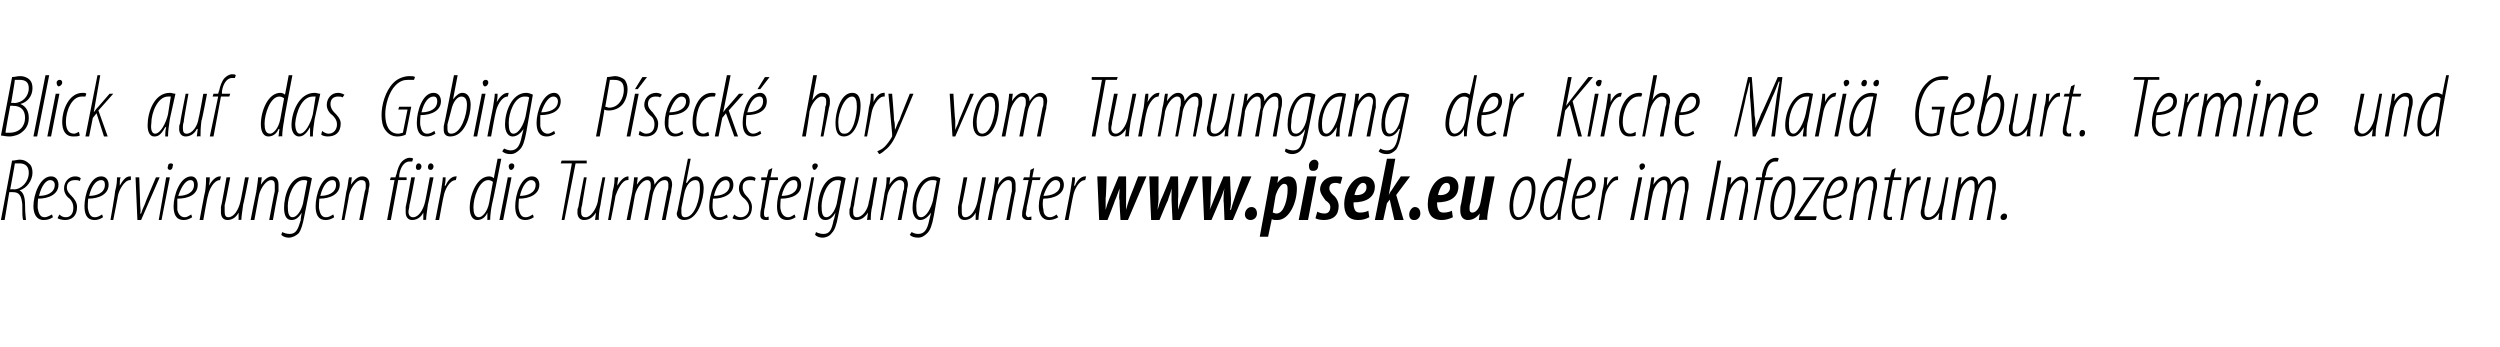 <?xml version="1.0" standalone="no"?><!DOCTYPE svg PUBLIC "-//W3C//DTD SVG 1.1//EN" "http://www.w3.org/Graphics/SVG/1.1/DTD/svg11.dtd"><svg xmlns="http://www.w3.org/2000/svg" xmlns:xlink="http://www.w3.org/1999/xlink" version="1.1" width="269.3px" height="37.4px" viewBox="0 0 269.3 37.4"><desc>Blick auf das Gebirge P seck hory vom Turmumgang der Kirche Mari Geburt Termine und Reservierungen f r die Turmbes</desc><defs/><g id="Polygon109142"><path d="m1.3 17.3c.3 0 .6-.1.8-.1c.5 0 .8.2 1 .4c.3.2.4.6.4 1c0 .8-.6 1.7-1.4 1.9c.4.2.6.7.6 1.6c0 1 .1 1.4.1 1.6h-.3c-.1-.2-.1-.8-.1-1.7c-.1-.9-.3-1.3-1-1.3c0-.02-.4 0-.4 0l-.5 3h-.4l1.2-6.4zm-.2 3.1s.37-.04.4 0c.8 0 1.6-.8 1.6-1.8c0-.6-.3-1-1-1h-.5c.02.01-.5 2.8-.5 2.8zm4.6 3c-.3.2-.6.3-1 .3c-.8 0-1.1-.7-1.1-1.5c0-1.2.7-3.2 1.9-3.2c.6 0 .8.5.8.9c0 1-1 1.5-2.2 1.5c0 .2-.1.9 0 1.2c.1.5.3.8.7.8c.3 0 .6-.2.8-.3l.1.3zm.2-3.5c0-.3-.2-.5-.5-.5c-.4 0-.9.5-1.2 1.7c.8 0 1.7-.3 1.7-1.2zm.5 3.2c.1.1.3.3.7.3c.5 0 .8-.4.8-1c0-.5-.2-.8-.4-1c-.3-.2-.6-.6-.6-1.1c0-.7.5-1.3 1.2-1.3c.3 0 .5.1.6.2l-.1.3c-.2-.1-.3-.1-.5-.1c-.6 0-.9.3-.9.8c0 .4.3.7.5.9c.3.3.6.7.6 1.2c0 1-.6 1.4-1.3 1.4c-.3 0-.7-.1-.8-.2l.2-.4zm4.7.3c-.3.2-.6.3-.9.3c-.9 0-1.1-.7-1.1-1.5c0-1.2.6-3.2 1.8-3.2c.6 0 .8.5.8.9c0 1-1 1.5-2.2 1.5c0 .2-.1.9 0 1.2c.1.5.3.8.7.8c.4 0 .6-.2.8-.3l.1.3zm.2-3.5c0-.3-.1-.5-.4-.5c-.5 0-1 .5-1.3 1.7c.8 0 1.7-.3 1.7-1.2zm.6 3.8s.54-3.1.5-3.1c.2-.7.2-1.2.2-1.5h.4c-.1.2-.1.5-.1.9c.3-.5.6-1 1.1-1h.1v.4h-.1c-.6 0-1.2 1.1-1.3 1.7c.02-.02-.5 2.6-.5 2.6h-.3zm3.1-4.6s.11 2.88.1 2.9c0 .4.1.7 0 1h.1c.1-.3.2-.6.4-1c-.03-.03 1.2-2.9 1.2-2.9h.4l-2 4.6h-.4l-.2-4.6h.4zm2.1 4.6l.8-4.6h.4l-.9 4.6h-.3zm1.2-5.4c-.2 0-.3-.2-.2-.4c0-.2.1-.3.3-.3c.2 0 .3.1.2.3c0 .2-.1.4-.3.4zm2.4 5.1c-.3.2-.6.3-.9.3c-.9 0-1.1-.7-1.1-1.5c0-1.2.7-3.2 1.9-3.2c.5 0 .7.5.7.9c0 1-.9 1.5-2.2 1.5v1.2c.1.5.4.8.8.8c.3 0 .5-.2.7-.3l.1.3zm.2-3.5c0-.3-.1-.5-.4-.5c-.4 0-.9.5-1.3 1.7c.8 0 1.7-.3 1.7-1.2zm.6 3.8s.57-3.1.6-3.1c.1-.7.1-1.2.1-1.5h.4c0 .2 0 .5-.1.9c.3-.5.7-1 1.2-1h.1l-.1.4c-.7 0-1.2 1.1-1.3 1.7c-.05-.02-.5 2.6-.5 2.6h-.4zm5.3-4.6s-.57 2.95-.6 2.9c-.1.8-.2 1.3-.2 1.7c.03-.05-.3 0-.3 0v-.8s.03-.03 0 0c-.3.6-.8.8-1.2.8c-.5 0-.7-.4-.7-.8v-.6c.04-.01.6-3.2.6-3.2h.4s-.57 3.03-.6 3v.7c0 .4.1.6.4.6c.6 0 1.1-.8 1.3-1.7c.02.02.5-2.6.5-2.6h.4zm.2 4.6s.58-3 .6-3c.1-.7.2-1.3.2-1.6h.4l-.1.8s-.02-.01 0 0c.4-.6.8-.9 1.2-.9c.5 0 .7.4.7.9v.7c-.05-.04-.6 3.1-.6 3.1h-.4s.57-3.09.6-3.1v-.7c0-.3-.1-.5-.4-.5c-.5 0-1.1.8-1.3 1.6l-.5 2.7h-.4zm3.4 1.3c.2.1.5.2.8.2c.7 0 .9-.5 1.2-1.5c-.04 0 .1-.8.1-.8c0 0 .02-.03 0 0c-.4.7-.8.8-1.1.8c-.5 0-.8-.4-.8-1.3c0-1.3.6-3.4 2.2-3.4c.3 0 .6.1.8.2l-.8 4c-.2 1.1-.4 1.6-.6 1.9c-.3.3-.7.5-1.1.5c-.3 0-.6-.1-.8-.3l.1-.3zm2.7-5.5c-.1-.1-.2-.1-.4-.1c-1.1 0-1.7 1.8-1.7 2.8c0 .7.1 1.2.5 1.2c.6 0 1.1-1 1.2-1.8l.4-2.1zm2.9 3.9c-.3.2-.6.3-.9.3c-.9 0-1.1-.7-1.1-1.5c0-1.2.6-3.2 1.8-3.2c.6 0 .8.5.8.9c0 1-1 1.5-2.2 1.5c0 .2-.1.9 0 1.2c.1.5.3.8.7.8c.4 0 .6-.2.8-.3l.1.3zm.2-3.5c0-.3-.1-.5-.4-.5c-.5 0-1 .5-1.3 1.7c.8 0 1.7-.3 1.7-1.2zm.6 3.8s.52-3 .5-3c.2-.7.2-1.3.3-1.6h.3l-.1.8s.02-.01 0 0c.4-.6.8-.9 1.2-.9c.6 0 .8.4.8.9c0 .2-.1.4-.1.7c-.01-.04-.6 3.1-.6 3.1h-.4s.61-3.09.6-3.1c.1-.2.1-.4.1-.7c0-.3-.1-.5-.5-.5c-.5 0-1.1.8-1.3 1.6c.03.03-.5 2.7-.5 2.7h-.3zm4.9 0l.8-4.3h-.5l.1-.3h.5s.08-.35.1-.3c.1-.5.3-1.1.6-1.4c.2-.2.5-.4.8-.4c.2 0 .3 0 .4.1l-.1.3h-.3c-.6 0-1 .7-1.1 1.5c.02-.04 0 .2 0 .2h.8v.3h-.9l-.8 4.3h-.4zm5-4.6s-.58 2.95-.6 2.9c-.1.8-.2 1.3-.2 1.7c.02-.05-.3 0-.3 0v-.8s.02-.03 0 0c-.3.6-.8.8-1.2.8c-.5 0-.7-.4-.7-.8v-.6c.03-.01.6-3.2.6-3.2h.4s-.57 3.03-.6 3c0 .3-.1.5-.1.7c0 .4.2.6.5.6c.6 0 1.1-.8 1.3-1.7c.01.02.5-2.6.5-2.6h.4zm-1.7-.8c-.1 0-.2-.1-.2-.3c0-.2.1-.4.3-.4c.2 0 .3.2.3.3c0 .2-.1.4-.3.4h-.1zm1.4 0c-.2 0-.3-.1-.3-.3c0-.2.1-.4.3-.4c.2 0 .3.2.3.3c0 .2-.1.4-.3.4zm.5 5.4l.6-3.1c.1-.7.2-1.2.2-1.5h.3c0 .2 0 .5-.1.9h.1c.2-.5.6-1 1.1-1h.1l-.1.4c-.7 0-1.2 1.1-1.3 1.7c-.03-.02-.5 2.6-.5 2.6h-.4zm7.1-6.6s-.96 4.89-1 4.9c-.1.5-.2 1.2-.2 1.7c.04-.05-.3 0-.3 0v-.8s.02.01 0 0c-.2.5-.6.8-1.1.8c-.5 0-.8-.5-.8-1.3c0-1.5.8-3.4 2.1-3.4c.2 0 .4.1.5.2c-.02.02.4-2.1.4-2.1h.4zm-.9 2.5c-.1-.1-.3-.2-.5-.2c-1 0-1.6 1.9-1.6 2.9c0 .6.1 1.1.6 1.1c.3 0 .9-.5 1.1-1.6l.4-2.2zm.7 4.1l.9-4.6h.4l-.9 4.6h-.4zm1.2-5.4c-.1 0-.2-.2-.2-.4c0-.2.2-.3.3-.3c.2 0 .3.1.3.3c0 .2-.2.4-.3.4h-.1zm2.5 5.1c-.3.2-.6.3-.9.3c-.9 0-1.1-.7-1.1-1.5c0-1.2.6-3.2 1.8-3.2c.6 0 .8.5.8.9c0 1-1 1.5-2.2 1.5c0 .2-.1.9 0 1.2c.1.5.3.8.7.8c.4 0 .6-.2.8-.3l.1.3zm.2-3.5c0-.3-.2-.5-.5-.5c-.4 0-.9.5-1.2 1.7c.8 0 1.7-.3 1.7-1.2zm3.9-2.3h-1.2l.1-.3h2.7v.3H62l-1.2 6.1h-.3l1.1-6.1zm3.6 1.5s-.53 2.95-.5 2.9c-.2.8-.2 1.3-.2 1.7c-.03-.05-.4 0-.4 0l.1-.8s-.03-.03 0 0c-.4.6-.8.8-1.3.8c-.5 0-.7-.4-.7-.8c0-.3 0-.4.1-.6c-.02-.01.6-3.2.6-3.2h.3s-.52 3.03-.5 3c-.1.3-.1.5-.1.7c0 .4.1.6.5.6c.5 0 1.1-.8 1.3-1.7c-.04.02.5-2.6.5-2.6h.3zm.3 4.6s.54-3.1.5-3.1c.2-.7.2-1.2.2-1.5h.4c0 .2-.1.5-.1.9c.3-.5.7-1 1.2-1v.4h-.1c-.6 0-1.1 1.1-1.3 1.7c.03-.02-.5 2.6-.5 2.6h-.3zm2 0l.6-3c.1-.7.2-1.3.2-1.6h.4l-.1.8s0-.01 0 0c.4-.6.8-.9 1.2-.9c.5 0 .7.4.7.9c.4-.6.8-.9 1.2-.9c.5 0 .7.4.7.9c0 .2-.1.5-.1.8c-.03-.05-.6 3-.6 3h-.4s.61-3.09.6-3.1c.1-.2.1-.4.1-.7c0-.3-.1-.5-.4-.5c-.6 0-1.1.7-1.3 1.6c.01.03-.5 2.7-.5 2.7h-.4s.61-3.09.6-3.1c.1-.2.1-.4.1-.7c0-.3-.1-.5-.4-.5c-.5 0-1.1.8-1.3 1.6c.01.03-.5 2.7-.5 2.7h-.4zm6.9-6.6l-.5 2.6s.07-.03.1 0c.3-.5.6-.7 1-.7c.6 0 .8.7.8 1.3c0 1.1-.6 3.4-2.1 3.4c-.5 0-.8-.3-.8-.7c0-.1.1-.3.1-.4c-.01-.03 1.1-5.5 1.1-5.5h.3zm-1 5.3v.5c0 .3.1.5.4.5c1.1 0 1.6-2.1 1.6-3.1c0-.6-.1-.9-.5-.9c-.5 0-1 .5-1.2 1.5l-.3 1.5zm5 1c-.3.2-.6.3-.9.3c-.9 0-1.1-.7-1.1-1.5c0-1.2.6-3.2 1.8-3.2c.6 0 .8.5.8.9c0 1-1 1.5-2.2 1.5c0 .2-.1.9 0 1.2c.1.5.3.8.7.8c.4 0 .6-.2.8-.3l.1.3zm.2-3.5c0-.3-.2-.5-.4-.5c-.5 0-1 .5-1.3 1.7c.8 0 1.7-.3 1.7-1.2zm.5 3.2c.1.1.3.3.7.3c.5 0 .9-.4.9-1c0-.5-.3-.8-.5-1c-.3-.2-.6-.6-.6-1.1c0-.7.5-1.3 1.2-1.3c.3 0 .5.1.6.2l-.1.3c-.1-.1-.3-.1-.5-.1c-.6 0-.8.3-.8.8c0 .4.2.7.4.9c.3.3.6.7.6 1.2c0 1-.6 1.4-1.3 1.4c-.3 0-.7-.1-.8-.2l.2-.4zm4.1-5l-.2 1h.8v.3h-.9s-.53 2.94-.5 2.9c-.1.3-.1.6-.1.7c0 .2 0 .4.3.4c.1-.1.2 0 .2-.1v.4h-.3c-.4 0-.6-.2-.6-.5c0-.2 0-.4.1-.8c-.02-.02.5-3 .5-3h-.5v-.3h.6l.2-.8l.4-.2zm2.5 5.3c-.3.2-.6.3-.9.3c-.9 0-1.1-.7-1.1-1.5c0-1.2.6-3.2 1.9-3.2c.5 0 .7.5.7.9c0 1-.9 1.5-2.2 1.5c0 .2-.1.9 0 1.2c.1.5.4.8.8.8c.3 0 .5-.2.7-.3l.1.3zm.2-3.5c0-.3-.1-.5-.4-.5c-.5 0-1 .5-1.3 1.7c.8 0 1.7-.3 1.7-1.2zm.6 3.8l.9-4.6h.3l-.8 4.6h-.4zm1.2-5.4c-.1 0-.2-.2-.2-.4c0-.2.2-.3.3-.3c.2 0 .3.1.3.3c-.1.2-.2.4-.4.4zm.2 6.7c.2.1.5.2.8.2c.7 0 .9-.5 1.1-1.5c.05 0 .2-.8.2-.8c0 0 .01-.03 0 0c-.4.7-.8.8-1.1.8c-.5 0-.8-.4-.8-1.3c0-1.3.6-3.4 2.2-3.4c.3 0 .6.1.8.2l-.8 4c-.2 1.1-.4 1.6-.7 1.9c-.2.3-.6.5-1 .5c-.3 0-.6-.1-.8-.3l.1-.3zm2.7-5.5c-.1-.1-.2-.1-.4-.1c-1.1 0-1.7 1.8-1.7 2.8c0 .7.1 1.2.5 1.2c.6 0 1.1-1 1.2-1.8l.4-2.1zm3.9-.4s-.54 2.95-.5 2.9c-.2.8-.2 1.3-.2 1.7c-.04-.05-.4 0-.4 0l.1-.8s-.04-.03 0 0c-.4.6-.8.8-1.3.8c-.5 0-.7-.4-.7-.8c0-.3 0-.4.1-.6c-.03-.01.6-3.2.6-3.2h.3s-.53 3.03-.5 3c-.1.3-.1.5-.1.7c0 .4.1.6.4.6c.6 0 1.2-.8 1.3-1.7c.05.02.5-2.6.5-2.6h.4zm.3 4.6l.5-3c.2-.7.2-1.3.2-1.6h.4l-.1.8s.01-.01 0 0c.4-.6.8-.9 1.2-.9c.6 0 .8.4.8.9c0 .2-.1.4-.1.7c-.01-.04-.6 3.1-.6 3.1h-.4s.61-3.09.6-3.1c.1-.2.1-.4.1-.7c0-.3-.2-.5-.5-.5c-.5 0-1.1.8-1.3 1.6c.03.03-.5 2.7-.5 2.7h-.3zm3.4 1.3c.2.1.4.2.7.2c.7 0 1-.5 1.2-1.5l.2-.8s-.05-.03 0 0c-.5.7-.9.8-1.2.8c-.4 0-.8-.4-.8-1.3c0-1.3.6-3.4 2.3-3.4c.2 0 .5.1.7.2l-.7 4c-.2 1.1-.4 1.6-.7 1.9c-.3.3-.6.5-1 .5c-.4 0-.7-.1-.9-.3l.2-.3zm2.7-5.5c-.1-.1-.3-.1-.5-.1c-1.1 0-1.7 1.8-1.7 2.8c0 .7.1 1.2.5 1.2c.6 0 1.1-1 1.3-1.8l.4-2.1zm5.3-.4s-.57 2.95-.6 2.9c-.1.8-.2 1.3-.2 1.7c.03-.05-.3 0-.3 0v-.8s.03-.03 0 0c-.3.6-.8.8-1.2.8c-.5 0-.7-.4-.7-.8v-.6c.03-.01.6-3.2.6-3.2h.4s-.57 3.03-.6 3v.7c0 .4.1.6.4.6c.6 0 1.1-.8 1.3-1.7c.01.02.5-2.6.5-2.6h.4zm.2 4.6s.58-3 .6-3c.1-.7.2-1.3.2-1.6h.4l-.1.8s-.02-.01 0 0c.4-.6.8-.9 1.2-.9c.5 0 .7.4.7.9v.7c-.05-.04-.6 3.1-.6 3.1h-.4s.57-3.09.6-3.1v-.7c0-.3-.1-.5-.4-.5c-.5 0-1.1.8-1.3 1.6l-.5 2.7h-.4zm5-5.6l-.2 1h.9l-.1.3h-.8s-.59 2.94-.6 2.9c0 .3-.1.6-.1.7c0 .2.1.4.3.4c.2-.1.2 0 .3-.1v.4h-.4c-.3 0-.6-.2-.6-.5c0-.2 0-.4.1-.8c.03-.02.6-3 .6-3h-.6l.1-.3h.6l.1-.8l.4-.2zm2.6 5.3c-.3.2-.7.3-1 .3c-.8 0-1.1-.7-1.1-1.5c0-1.2.7-3.2 1.9-3.2c.6 0 .8.5.8.9c0 1-1 1.5-2.2 1.5c-.1.2-.1.9 0 1.2c0 .5.3.8.7.8c.3 0 .6-.2.7-.3l.2.3zm.2-3.5c0-.3-.2-.5-.5-.5c-.4 0-.9.5-1.3 1.7c.8 0 1.8-.3 1.8-1.2zm.5 3.8l.6-3.1c.1-.7.2-1.2.2-1.5h.3c0 .2 0 .5-.1.9h.1c.2-.5.6-1 1.1-1h.1l-.1.4c-.7 0-1.2 1.1-1.3 1.7c-.02-.02-.5 2.6-.5 2.6h-.4zm48.8 0c-.6 0-.9-.6-.9-1.5c0-1 .5-3.2 1.9-3.2c.8 0 .9.8.9 1.4c0 1-.5 3.3-1.9 3.3zm.1-.3c1 0 1.4-2.2 1.4-2.9c0-.6-.1-1.1-.6-1.1c-.9 0-1.4 1.8-1.4 2.7c0 .7.1 1.3.6 1.3zm5.7-6.3s-.97 4.89-1 4.9c-.1.5-.2 1.2-.2 1.7c.03-.05-.3 0-.3 0v-.8s.02.01 0 0c-.2.5-.6.8-1.1.8c-.5 0-.8-.5-.8-1.3c0-1.5.8-3.4 2-3.4c.2 0 .5.1.6.2c-.03.02.4-2.1.4-2.1h.4zm-.9 2.5c-.1-.1-.3-.2-.5-.2c-1.1 0-1.6 1.9-1.6 2.9c0 .6.1 1.1.5 1.1c.4 0 1-.5 1.2-1.6l.4-2.2zm2.9 3.8c-.3.2-.6.3-.9.3c-.9 0-1.1-.7-1.1-1.5c0-1.2.6-3.2 1.8-3.2c.6 0 .8.5.8.9c0 1-1 1.5-2.2 1.5c0 .2-.1.9 0 1.2c.1.5.3.8.7.8c.4 0 .6-.2.8-.3l.1.3zm.2-3.5c0-.3-.1-.5-.4-.5c-.5 0-1 .5-1.3 1.7c.8 0 1.7-.3 1.7-1.2zm.6 3.8s.53-3.1.5-3.1c.2-.7.2-1.2.2-1.5h.4c-.1.2-.1.5-.1.9c.3-.5.6-1 1.1-1h.1v.4h-.1c-.6 0-1.2 1.1-1.3 1.7c.02-.02-.5 2.6-.5 2.6h-.3zm3.5 0l.9-4.6h.4l-.9 4.6h-.4zm1.2-5.4c-.1 0-.2-.2-.2-.4c0-.2.2-.3.3-.3c.2 0 .3.1.3.3c0 .2-.2.4-.4.4zm.3 5.4s.54-3 .5-3c.2-.7.2-1.3.3-1.6h.3l-.1.8s.04-.01 0 0c.4-.6.8-.9 1.2-.9c.5 0 .7.4.7.9c.4-.6.8-.9 1.2-.9c.5 0 .7.4.7.9c0 .2 0 .5-.1.8c.02-.05-.5 3-.5 3h-.4s.56-3.09.6-3.1v-.7c0-.3-.1-.5-.4-.5c-.5 0-1.1.7-1.2 1.6c-.05.03-.5 2.7-.5 2.7h-.4s.56-3.09.6-3.1v-.7c0-.3-.1-.5-.4-.5c-.5 0-1.1.8-1.2 1.6c-.05.03-.5 2.7-.5 2.7h-.4zm8.3-6.4l-1.2 6.4h-.4l1.2-6.4h.4zm-.1 6.4l.6-3c.1-.7.2-1.3.2-1.6h.4l-.1.8s-.01-.01 0 0c.4-.6.8-.9 1.2-.9c.5 0 .7.4.7.9v.7c-.04-.04-.6 3.1-.6 3.1h-.4s.58-3.09.6-3.1c0-.2.1-.4.1-.7c0-.3-.2-.5-.5-.5c-.5 0-1.1.8-1.3 1.6l-.5 2.7h-.4zm3.6 0l.8-4.3h-.6l.1-.3h.6s.02-.35 0-.3c.1-.5.3-1.1.6-1.4c.2-.2.5-.4.9-.4c.1 0 .3 0 .3.1l-.1.3h-.3c-.6 0-.9.7-1 1.5c-.03-.04-.1.2-.1.2h.9l-.1.3h-.8l-.9 4.3h-.3zm2.7 0c-.7 0-.9-.6-.9-1.5c0-1 .5-3.2 1.9-3.2c.7 0 .8.8.8 1.4c0 1-.4 3.3-1.8 3.3zm.1-.3c1 0 1.3-2.2 1.3-2.9c0-.6 0-1.1-.5-1.1c-.9 0-1.4 1.8-1.4 2.7c0 .7 0 1.3.6 1.3zm1.6 0l2.1-3.1c.3-.4.4-.6.6-.8c-.04-.04 0-.1 0-.1h-1.8l.1-.3h2.2v.2l-2.1 3.1c-.3.5-.5.7-.6.9c-.01-.01 0 0 0 0h1.9l-.1.4h-2.3v-.3zm5.1 0c-.3.2-.6.3-.9.3c-.9 0-1.1-.7-1.1-1.5c0-1.2.6-3.2 1.9-3.2c.5 0 .7.5.7.9c0 1-.9 1.5-2.2 1.5c0 .2-.1.9 0 1.2c.1.5.4.8.8.8c.3 0 .5-.2.7-.3l.1.3zm.2-3.5c0-.3-.1-.5-.4-.5c-.5 0-1 .5-1.3 1.7c.8 0 1.7-.3 1.7-1.2zm.6 3.8s.54-3 .5-3c.2-.7.2-1.3.3-1.6h.3l-.1.8s.04-.01 0 0c.4-.6.8-.9 1.3-.9c.5 0 .7.4.7.9c0 .2 0 .4-.1.7l-.6 3.1h-.3s.53-3.09.5-3.1c.1-.2.1-.4.1-.7c0-.3-.1-.5-.5-.5c-.5 0-1.1.8-1.3 1.6c.05.03-.4 2.7-.4 2.7h-.4zm5-5.6l-.2 1h.8v.3h-.9s-.53 2.94-.5 2.9c-.1.3-.1.6-.1.7c0 .2 0 .4.3.4c.1-.1.2 0 .2-.1v.4h-.3c-.4 0-.6-.2-.6-.5c0-.2 0-.4.1-.8c-.01-.02.5-3 .5-3h-.5v-.3h.6l.2-.8l.4-.2zm.5 5.6s.53-3.1.5-3.1c.2-.7.2-1.2.2-1.5h.3v.9c.2-.5.6-1 1.1-1h.1v.4h-.1c-.6 0-1.2 1.1-1.3 1.7l-.5 2.6h-.3zm5.2-4.6l-.5 2.9c-.2.8-.2 1.3-.2 1.7c-.01-.05-.4 0-.4 0l.1-.8s-.02-.03 0 0c-.4.6-.8.8-1.3.8c-.5 0-.7-.4-.7-.8c0-.3.1-.4.1-.6c-.01-.01.6-3.2.6-3.2h.4l-.6 3c-.1.3-.1.5-.1.7c0 .4.1.6.5.6c.5 0 1.1-.8 1.3-1.7c-.03.02.5-2.6.5-2.6h.3zm.3 4.6s.54-3 .5-3c.2-.7.2-1.3.3-1.6h.3l-.1.8s.04-.01 0 0c.4-.6.8-.9 1.2-.9c.5 0 .7.4.7.9c.4-.6.8-.9 1.2-.9c.5 0 .7.4.7.9c0 .2 0 .5-.1.8c.02-.05-.5 3-.5 3h-.4s.56-3.09.6-3.1v-.7c0-.3-.1-.5-.4-.5c-.5 0-1.1.7-1.2 1.6c-.05.03-.5 2.7-.5 2.7h-.4s.56-3.09.6-3.1v-.7c0-.3-.1-.5-.4-.5c-.5 0-1.1.8-1.2 1.6c-.05.03-.5 2.7-.5 2.7h-.4zm5.6 0c-.2 0-.3-.1-.3-.3c0-.2.2-.4.4-.4c.2 0 .3.1.3.3c0 .2-.1.4-.4.4z" stroke="none" fill="#000"/><a xlink:href="http://www.pisek.eu" xlink:show="new" xlink:title="www.pisek.eu"><rect style="fill:transparent;" x="117" y="16" width="44" height="9"/></a></g><g id="Polygon109141"><path d="m1.3 8.3c.3 0 .5-.1.9-.1c.3 0 .7.1 1 .4c.2.2.3.5.3.9c0 .8-.5 1.5-1.3 1.7c.7.3.9.9.9 1.5c0 .7-.3 1.2-.7 1.5c-.3.3-.9.5-1.4.5c-.4 0-.7-.1-.9-.1l1.2-6.3zm-.1 2.8s.29-.05.3 0c.9 0 1.6-.7 1.6-1.6c0-.6-.3-.9-1-.9h-.5c.03.01-.4 2.5-.4 2.5zm-.6 3.2h.4c1.1 0 1.7-.7 1.7-1.6c0-.8-.4-1.3-1.3-1.3c.01-.03-.3 0-.3 0c0 0-.55 2.87-.5 2.9zm3 .4l1.3-6.6h.4L4 14.7h-.4zm1.5 0l.9-4.6h.4l-.9 4.6h-.4zm1.2-5.4c-.1 0-.2-.2-.2-.4c0-.2.2-.3.3-.3c.2 0 .3.1.3.3c0 .2-.2.4-.4.4zm2.3 5.3c-.2.1-.4.1-.7.1c-.9 0-1.2-.7-1.2-1.6c0-1.2.7-3.1 2.2-3.1c.2 0 .3 0 .4.1l-.1.3h-.4c-1.1 0-1.7 1.6-1.7 2.7c0 .7.2 1.3.9 1.3c.1 0 .3-.1.5-.2l.1.4zm.6.1l1.3-6.6h.3l-.7 4s-.01.01 0 0c.1-.1.2-.3.3-.4c-.02.05 1.4-1.6 1.4-1.6h.4l-1.6 1.8l1 2.8h-.4l-.8-2.5l-.4.5l-.4 2h-.4zm8.6 0c0-.3 0-.6.1-1h-.1c-.5.9-.8 1-1.2 1c-.4 0-.7-.4-.7-1.2c0-1.4.7-3.5 2.4-3.5c.2 0 .4.1.6.1l-.6 2.7c-.1.7-.2 1.3-.2 1.9h-.3zm.6-4.3h-.3c-1.1 0-1.8 1.7-1.8 2.9c-.1.7.1 1.1.4 1.1c.6 0 1.2-1.2 1.4-2.1l.3-1.9zm3.9-.3s-.55 2.95-.6 2.9c-.1.8-.1 1.3-.1 1.7c-.05-.05-.4 0-.4 0l.1-.8s-.05-.03-.1 0c-.3.6-.8.8-1.2.8c-.5 0-.7-.4-.7-.8c0-.3 0-.4.1-.6c-.04-.01.6-3.2.6-3.2h.3s-.55 3.03-.5 3c-.1.3-.1.5-.1.7c0 .4.1.6.4.6c.6 0 1.2-.8 1.3-1.7c.04.02.5-2.6.5-2.6h.4zm.3 4.6l.9-4.3h-.6l.1-.3h.5s.09-.35.1-.3c.1-.5.3-1.1.6-1.4c.2-.2.5-.4.8-.4c.2 0 .3 0 .4.1l-.1.3h-.3c-.6 0-1 .7-1.1 1.5c.03-.04 0 .2 0 .2h.9l-.1.3h-.9l-.8 4.3h-.4zm8.9-6.6s-.95 4.89-.9 4.9c-.1.5-.2 1.2-.2 1.7c-.05-.05-.4 0-.4 0l.1-.8h-.1c-.2.5-.6.8-1.1.8c-.5 0-.8-.5-.8-1.3c0-1.5.8-3.4 2.1-3.4c.2 0 .4.1.5.2l.4-2.1h.4zm-.9 2.5c-.1-.1-.3-.2-.5-.2c-1 0-1.6 1.9-1.6 2.9c0 .6.1 1.1.6 1.1c.3 0 .9-.5 1.1-1.6l.4-2.2zm2.8 4.1v-1c-.5.9-.9 1-1.2 1c-.4 0-.8-.4-.8-1.2c0-1.4.8-3.5 2.5-3.5c.2 0 .4.1.6.1l-.6 2.7c-.1.7-.2 1.3-.2 1.9h-.3zm.6-4.3h-.3c-1.2 0-1.8 1.7-1.9 2.9c0 .7.2 1.1.5 1.1c.6 0 1.2-1.2 1.4-2.1l.3-1.9zm.7 3.7c.1.1.4.3.7.3c.5 0 .9-.4.9-1c0-.5-.3-.8-.5-1c-.3-.2-.6-.6-.6-1.1c0-.7.5-1.3 1.2-1.3c.3 0 .5.1.7.2l-.2.3c-.1-.1-.3-.1-.5-.1c-.5 0-.8.3-.8.8c0 .4.2.7.4.9c.3.3.7.7.7 1.2c0 1-.6 1.4-1.4 1.4c-.3 0-.6-.1-.7-.2l.1-.4zm9 .4c-.2.1-.5.2-.9.2c-.6 0-1-.3-1.3-.7c-.3-.4-.4-1-.4-1.6c0-1.1.4-2.6 1.3-3.5c.5-.5 1.2-.7 1.7-.7c.3 0 .5 0 .6.1l-.1.3h-.6c-.5 0-.9.1-1.4.6c-.7.7-1.1 2.1-1.1 3.1c0 1.2.4 2.1 1.4 2.1c.2 0 .4-.1.5-.1l.5-2.5h-1l.1-.3h1.3s-.58 3.02-.6 3zm3.2-.1c-.3.2-.6.3-.9.3c-.9 0-1.1-.7-1.1-1.5c0-1.2.6-3.2 1.8-3.2c.6 0 .8.5.8.9c0 1-1 1.5-2.2 1.5c0 .2-.1.9 0 1.2c.1.5.3.8.7.8c.4 0 .6-.2.8-.3l.1.3zm.2-3.5c0-.3-.1-.5-.4-.5c-.5 0-1 .5-1.3 1.7c.8 0 1.7-.3 1.7-1.2zm2.2-2.8l-.5 2.6s.02-.03 0 0c.4-.5.7-.7 1-.7c.7 0 .9.7.9 1.3c0 1.1-.6 3.4-2.2 3.4c-.5 0-.7-.3-.7-.7v-.4c.04-.03 1.1-5.5 1.1-5.5h.4zm-1.1 5.3v.5c0 .3.1.5.4.5c1.1 0 1.7-2.1 1.7-3.1c0-.6-.2-.9-.6-.9c-.4 0-.9.5-1.1 1.5l-.4 1.5zm2.8 1.3l.9-4.6h.4l-.9 4.6h-.4zm1.2-5.4c-.1 0-.2-.2-.2-.4c0-.2.2-.3.3-.3c.2 0 .3.1.3.3c0 .2-.2.4-.3.4h-.1zm.3 5.4s.58-3.1.6-3.1c.1-.7.2-1.2.2-1.5h.3c0 .2 0 .5-.1.9c.3-.5.7-1 1.2-1h.1l-.1.4c-.7 0-1.2 1.1-1.3 1.7c-.03-.02-.5 2.6-.5 2.6h-.4zm1.8 1.3c.2.1.5.2.7.2c.7 0 1-.5 1.2-1.5l.2-.8s-.04-.03 0 0c-.5.7-.9.8-1.2.8c-.4 0-.8-.4-.8-1.3c0-1.3.7-3.4 2.3-3.4c.2 0 .5.1.7.2l-.7 4c-.2 1.1-.4 1.6-.7 1.9c-.3.3-.6.5-1 .5c-.4 0-.7-.1-.9-.3l.2-.3zm2.7-5.5c-.1-.1-.3-.1-.5-.1c-1.1 0-1.7 1.8-1.7 2.8c0 .7.1 1.2.5 1.2c.6 0 1.1-1 1.3-1.8l.4-2.1zm2.8 3.9c-.3.2-.6.3-.9.3c-.9 0-1.1-.7-1.1-1.5c0-1.2.7-3.2 1.9-3.2c.5 0 .7.5.7.9c0 1-.9 1.5-2.2 1.5v1.2c.1.5.4.8.8.8c.3 0 .5-.2.7-.3l.1.3zm.3-3.5c0-.3-.2-.5-.5-.5c-.4 0-.9.5-1.3 1.7c.8 0 1.8-.3 1.8-1.2zm5.3-2.6c.3 0 .6-.1.9-.1c.3 0 .8.2 1 .4c.2.3.3.6.3 1c0 .6-.2 1.2-.5 1.6c-.4.5-1 .7-1.5.7c-.2 0-.3 0-.5-.1c.03.04-.5 2.9-.5 2.9h-.4s1.22-6.39 1.2-6.4zm-.2 3.2c.1 0 .3.1.4.1c1.1 0 1.6-1.1 1.6-1.9c0-.7-.2-1.1-1.1-1.1h-.4l-.5 2.9zm2.3 3.2l.9-4.6h.4l-.9 4.6h-.4zm2.2-6.4l-1 1.3h-.3l.8-1.3h.5zm-.8 5.8c.2.1.4.3.7.3c.6 0 .9-.4.9-1c0-.5-.2-.8-.5-1c-.2-.2-.6-.6-.6-1.1c0-.7.5-1.3 1.3-1.3c.2 0 .5.1.6.2l-.2.3c-.1-.1-.3-.1-.5-.1c-.5 0-.8.3-.8.8c0 .4.3.7.5.9c.2.3.6.7.6 1.2c0 1-.6 1.4-1.3 1.4c-.4 0-.7-.1-.8-.2l.1-.4zm4.7.3c-.2.2-.6.3-.9.3c-.8 0-1.1-.7-1.1-1.5c0-1.2.7-3.2 1.9-3.2c.6 0 .8.5.8.9c0 1-1 1.5-2.2 1.5c-.1.2-.1.9-.1 1.2c.1.5.4.8.8.8c.3 0 .6-.2.7-.3l.1.3zm.3-3.5c0-.3-.2-.5-.5-.5c-.4 0-.9.5-1.3 1.7c.8 0 1.8-.3 1.8-1.2zm2.5 3.7c-.2.1-.4.1-.7.1c-.9 0-1.1-.7-1.1-1.6c0-1.2.6-3.1 2.1-3.1c.2 0 .3 0 .4.1l-.1.3h-.3c-1.2 0-1.7 1.6-1.7 2.7c0 .7.2 1.3.8 1.3c.1 0 .3-.1.5-.2l.1.4zm.6.1l1.3-6.6h.4l-.8 4s.01.01 0 0c.1-.1.2-.3.3-.4c0 .05 1.4-1.6 1.4-1.6h.5l-1.6 1.8l1 2.8h-.4l-.9-2.5l-.4.5l-.4 2h-.4zm5-.3c-.3.2-.6.3-.9.3c-.9 0-1.1-.7-1.1-1.5c0-1.2.6-3.2 1.9-3.2c.5 0 .7.5.7.9c0 1-.9 1.5-2.2 1.5c0 .2-.1.9 0 1.2c.1.5.4.8.7.8c.4 0 .6-.2.8-.3l.1.3zm.2-3.5c0-.3-.1-.5-.4-.5c-.5 0-1 .5-1.3 1.7c.8 0 1.7-.3 1.7-1.2zm.7-2.6l-1 1.3h-.3l.8-1.3h.5zm3.5 6.4l1.2-6.6h.4l-.5 2.7s.01-.02 0 0c.4-.6.7-.8 1.1-.8c.6 0 .8.4.8.9c0 .2 0 .4-.1.7l-.6 3.1h-.3s.55-3.18.5-3.2c.1-.2.1-.3.1-.6c0-.3-.1-.5-.5-.5c-.5 0-1.1.8-1.3 1.6c.04.03-.4 2.7-.4 2.7h-.4zm4.5 0c-.7 0-.9-.6-.9-1.5c0-1 .5-3.2 1.8-3.2c.8 0 .9.8.9 1.4c0 1-.4 3.3-1.8 3.3zm.1-.3c1 0 1.3-2.2 1.3-2.9c0-.6-.1-1.1-.5-1.1c-.9 0-1.5 1.8-1.5 2.7c0 .7.1 1.3.6 1.3h.1zm2.1.3s.53-3.1.5-3.1c.2-.7.2-1.2.2-1.5h.3v.9c.2-.5.6-1 1.1-1h.1v.4h-.1c-.6 0-1.2 1.1-1.3 1.7l-.5 2.6h-.3zm3-4.6s.23 2.77.2 2.8c.1.4.1.6.1 1.1c.2-.4.3-.8.5-1.1c-.03-.01 1.1-2.8 1.1-2.8h.4s-1.57 3.77-1.6 3.8c-.4 1-.8 1.8-1.5 2.3c-.2.2-.5.4-.6.4l-.2-.3c.2-.1.5-.2.8-.5c.2-.2.6-.7.8-1.1v-.3l-.4-4.3h.4zm6.6 0s.16 2.88.2 2.9v1c.1-.3.3-.6.4-1l1.2-2.9h.4l-2 4.6h-.3l-.3-4.6h.4zm3.1 4.6c-.7 0-1-.6-1-1.5c0-1 .6-3.2 1.9-3.2c.8 0 .9.8.9 1.4c0 1-.4 3.3-1.8 3.3zm0-.3c1 0 1.4-2.2 1.4-2.9c0-.6-.1-1.1-.6-1.1c-.9 0-1.4 1.8-1.4 2.7c0 .7.1 1.3.6 1.3zm2.1.3l.6-3c.1-.7.2-1.3.2-1.6h.4l-.1.8s-.01-.01 0 0c.4-.6.8-.9 1.2-.9c.5 0 .7.4.7.9c.4-.6.8-.9 1.2-.9c.5 0 .7.4.7.9c0 .2-.1.5-.1.8c-.03-.05-.6 3-.6 3h-.4s.61-3.09.6-3.1c.1-.2.1-.4.1-.7c0-.3-.1-.5-.5-.5c-.5 0-1 .7-1.2 1.6l-.5 2.7h-.4s.61-3.09.6-3.1c.1-.2.1-.4.1-.7c0-.3-.1-.5-.5-.5c-.4 0-1 .8-1.2 1.6l-.5 2.7h-.4zm10.8-6.1h-1.1v-.3h2.8l-.1.3h-1.2l-1.1 6.1h-.4l1.1-6.1zm3.7 1.5s-.59 2.95-.6 2.9c-.1.8-.2 1.3-.2 1.7c.01-.05-.4 0-.4 0l.1-.8s0-.03 0 0c-.4.6-.8.8-1.2.8c-.5 0-.7-.4-.7-.8v-.6l.6-3.2h.4s-.59 3.03-.6 3c0 .3-.1.5-.1.7c0 .4.2.6.5.6c.5 0 1.1-.8 1.3-1.7l.5-2.6h.4zm.2 4.6s.57-3.1.6-3.1c.1-.7.1-1.2.2-1.5h.3c0 .2 0 .5-.1.9c.3-.5.7-1 1.2-1h.1l-.1.4c-.7 0-1.2 1.1-1.3 1.7c-.04-.02-.5 2.6-.5 2.6h-.4zm2.1 0s.53-3 .5-3c.2-.7.2-1.3.3-1.6h.3l-.1.8s.03-.01 0 0c.4-.6.8-.9 1.2-.9c.5 0 .7.4.7.9c.4-.6.8-.9 1.2-.9c.5 0 .7.4.7.9c0 .2 0 .5-.1.8l-.6 3h-.3s.55-3.09.5-3.1c.1-.2.1-.4.1-.7c0-.3-.1-.5-.4-.5c-.5 0-1.1.7-1.3 1.6c.04.03-.5 2.7-.5 2.7h-.3s.55-3.09.5-3.1c.1-.2.1-.4.1-.7c0-.3-.1-.5-.4-.5c-.5 0-1.1.8-1.3 1.6c.04.03-.5 2.7-.5 2.7h-.3zm8.3-4.6s-.52 2.95-.5 2.9c-.2.8-.2 1.3-.2 1.7c-.02-.05-.4 0-.4 0l.1-.8s-.02-.03 0 0c-.4.6-.8.8-1.3.8c-.5 0-.7-.4-.7-.8c0-.3.1-.4.1-.6c-.01-.01.6-3.2.6-3.2h.4l-.6 3c-.1.3-.1.5-.1.7c0 .4.1.6.5.6c.5 0 1.1-.8 1.3-1.7c-.03.02.5-2.6.5-2.6h.3zm.3 4.6s.53-3 .5-3c.2-.7.2-1.3.3-1.6h.3l-.1.8s.04-.01 0 0c.4-.6.8-.9 1.2-.9c.5 0 .7.4.7.9c.4-.6.8-.9 1.2-.9c.5 0 .7.4.7.9c0 .2 0 .5-.1.8l-.5 3h-.4s.55-3.09.6-3.1v-.7c0-.3-.1-.5-.4-.5c-.5 0-1.1.7-1.3 1.6c.05.03-.4 2.7-.4 2.7h-.4s.55-3.09.6-3.1v-.7c0-.3-.1-.5-.4-.5c-.5 0-1.1.8-1.3 1.6c.05.03-.4 2.7-.4 2.7h-.4zm5.2 1.3c.2.1.5.2.8.2c.7 0 .9-.5 1.1-1.5c.03 0 .2-.8.2-.8c0 0 0-.03 0 0c-.4.7-.8.8-1.1.8c-.5 0-.8-.4-.8-1.3c0-1.3.6-3.4 2.2-3.4c.3 0 .6.1.8.2l-.8 4c-.2 1.1-.4 1.6-.7 1.9c-.2.3-.6.5-1 .5c-.3 0-.6-.1-.8-.3l.1-.3zm2.7-5.5c-.1-.1-.2-.1-.5-.1c-1.1 0-1.6 1.8-1.6 2.8c-.1.7 0 1.2.5 1.2c.6 0 1.1-1 1.2-1.8l.4-2.1zm2.7 4.2c0-.3.1-.6.1-1c-.5.9-.9 1-1.2 1c-.5 0-.8-.4-.8-1.2c0-1.4.8-3.5 2.4-3.5c.2 0 .5.1.6.1l-.5 2.7c-.2.7-.2 1.3-.2 1.9h-.4zm.7-4.3h-.3c-1.2 0-1.9 1.7-1.9 2.9c0 .7.1 1.1.5 1.1c.5 0 1.1-1.2 1.3-2.1l.4-1.9zm.6 4.3l.6-3c.1-.7.2-1.3.2-1.6h.4l-.1.8s0-.01 0 0c.4-.6.8-.9 1.2-.9c.5 0 .7.4.7.9v.7c-.03-.04-.6 3.1-.6 3.1h-.4l.6-3.1c0-.2.1-.4.1-.7c0-.3-.2-.5-.5-.5c-.5 0-1.1.8-1.3 1.6c.01.03-.5 2.7-.5 2.7h-.4zm3.5 1.3c.1.1.4.2.7.2c.7 0 1-.5 1.2-1.5c-.03 0 .2-.8.2-.8c0 0-.07-.03-.1 0c-.4.7-.8.8-1.1.8c-.5 0-.8-.4-.8-1.3c0-1.3.6-3.4 2.2-3.4c.3 0 .6.1.8.2l-.8 4c-.2 1.1-.4 1.6-.6 1.9c-.3.3-.6.5-1 .5c-.4 0-.7-.1-.9-.3l.2-.3zm2.7-5.5c-.2-.1-.3-.1-.5-.1c-1.1 0-1.7 1.8-1.7 2.8c0 .7.1 1.2.5 1.2c.6 0 1.1-1 1.2-1.8l.5-2.1zm7.7-2.4l-.9 4.9c-.1.5-.2 1.2-.2 1.7c0-.05-.3 0-.3 0v-.8s-.01.01 0 0c-.2.5-.6.8-1.1.8c-.5 0-.9-.5-.9-1.3c0-1.5.8-3.4 2.1-3.4c.2 0 .4.1.5.2c.05.02.5-2.1.5-2.1h.3zm-.9 2.5c-.1-.1-.2-.2-.5-.2c-1 0-1.6 1.9-1.6 2.9c0 .6.2 1.1.6 1.1c.4 0 1-.5 1.2-1.6l.3-2.2zm3 3.8c-.3.2-.6.3-1 .3c-.8 0-1.1-.7-1.1-1.5c0-1.2.7-3.2 1.9-3.2c.6 0 .8.5.8.9c0 1-1 1.5-2.2 1.5c0 .2-.1.9 0 1.2c.1.5.3.8.7.8c.3 0 .6-.2.7-.3l.2.3zm.2-3.5c0-.3-.2-.5-.5-.5c-.4 0-.9.5-1.2 1.7c.8 0 1.7-.3 1.7-1.2zm.5 3.8l.6-3.1c.1-.7.2-1.2.2-1.5h.3v.9c.2-.5.6-1 1.1-1h.1l-.1.4c-.7 0-1.2 1.1-1.3 1.7c-.01-.02-.5 2.6-.5 2.6h-.4zm7-6.4h.4l-.6 3.1s-.02.01 0 0c.2-.3.4-.5.6-.8l1.8-2.3h.5l-2.2 2.6l1 3.8h-.4l-.9-3.4l-.5.6l-.5 2.8h-.4l1.2-6.4zm2.1 6.4l.8-4.6h.4l-.9 4.6h-.3zm1.2-5.4c-.2 0-.3-.2-.3-.4c.1-.2.2-.3.4-.3c.2 0 .3.1.2.3c0 .2-.1.4-.3.4zm.2 5.4l.6-3.1c.1-.7.2-1.2.2-1.5h.3v.9c.2-.5.6-1 1.1-1h.1l-.1.4c-.7 0-1.2 1.1-1.3 1.7l-.5 2.6h-.4zm3.8-.1c-.2.1-.4.1-.7.1c-.8 0-1.1-.7-1.1-1.6c0-1.2.6-3.1 2.2-3.1c.1 0 .2 0 .3.1l-.1.3h-.3c-1.1 0-1.7 1.6-1.7 2.7c0 .7.2 1.3.8 1.3c.2 0 .4-.1.6-.2v.4zm.7.1l1.2-6.6h.4l-.5 2.7s-.01-.02 0 0c.3-.6.7-.8 1.1-.8c.6 0 .8.4.8.9c0 .2-.1.4-.1.7c-.02-.04-.6 3.1-.6 3.1h-.4s.62-3.18.6-3.2c.1-.2.1-.3.1-.6c0-.3-.2-.5-.5-.5c-.6 0-1.1.8-1.3 1.6c.02.03-.5 2.7-.5 2.7h-.3zm5.6-.3c-.3.2-.6.3-.9.3c-.9 0-1.2-.7-1.2-1.5c0-1.2.7-3.2 1.9-3.2c.6 0 .8.5.8.9c0 1-1 1.5-2.2 1.5c0 .2-.1.9 0 1.2c.1.5.3.8.7.8c.4 0 .6-.2.8-.3l.1.3zm.2-3.5c0-.3-.2-.5-.5-.5c-.4 0-.9.5-1.2 1.7c.8 0 1.7-.3 1.7-1.2zm8.1 3.8s.62-4.4.6-4.4c.1-.6.2-1 .3-1.5h-.1c-.2.5-.4 1.1-.7 1.7c.04-.04-1.8 4.2-1.8 4.2h-.3s-.26-4.35-.3-4.4V8.8c-.2.5-.2.9-.4 1.5c.04.01-1 4.4-1 4.4h-.3l1.5-6.4h.4s.34 4.06.3 4.1c.1.5.1.8.1 1.4c.2-.6.4-.9.6-1.5c.03.04 1.8-4 1.8-4h.5l-.8 6.4h-.4zm3.4 0c0-.3.1-.6.1-1c-.5.9-.9 1-1.2 1c-.5 0-.8-.4-.8-1.2c0-1.4.8-3.5 2.4-3.5c.2 0 .5.1.6.1l-.5 2.7c-.2.7-.2 1.3-.2 1.9h-.4zm.7-4.3h-.3c-1.2 0-1.9 1.7-1.9 2.9c0 .7.1 1.1.5 1.1c.5 0 1.1-1.2 1.3-2.1l.4-1.9zm.6 4.3l.6-3.1c.1-.7.2-1.2.2-1.5h.3v.9c.2-.5.6-1 1.1-1h.1l-.1.4c-.7 0-1.2 1.1-1.3 1.7l-.5 2.6h-.4zm2.1 0l.9-4.6h.4l-.9 4.6h-.4zm1.2-5.4c-.1 0-.2-.2-.2-.4c0-.2.2-.3.3-.3c.2 0 .3.1.3.3c0 .2-.2.4-.4.4zm2.3 5.4c0-.3.1-.6.1-1c-.5.9-.9 1-1.2 1c-.5 0-.8-.4-.8-1.2c0-1.4.8-3.5 2.4-3.5c.2 0 .5.1.6.1l-.5 2.7c-.2.7-.2 1.3-.2 1.9h-.4zm.7-4.3h-.3c-1.2 0-1.9 1.7-1.9 2.9c0 .7.1 1.1.5 1.1c.5 0 1.1-1.2 1.3-2.1l.4-1.9zm-1-1.1c-.2 0-.3-.1-.3-.3c0-.2.2-.4.3-.4c.3 0 .3.2.3.3c0 .2-.1.4-.3.4zm1.3 0c-.2 0-.3-.1-.3-.3c0-.2.2-.4.4-.4c.2 0 .2.2.2.3c0 .2-.1.4-.3.4zm6.8 5.2c-.2.1-.6.2-.9.2c-.6 0-1-.3-1.3-.7c-.3-.4-.4-1-.4-1.6c0-1.1.3-2.6 1.3-3.5c.5-.5 1.2-.7 1.7-.7c.3 0 .5 0 .6.1l-.1.3h-.6c-.5 0-.9.1-1.4.6c-.7.7-1.1 2.1-1.1 3.1c0 1.2.4 2.1 1.4 2.1c.2 0 .4-.1.5-.1c-.01-.04.4-2.5.4-2.5h-.9v-.3h1.4s-.59 3.02-.6 3zm3.2-.1c-.3.2-.6.3-.9.3c-.9 0-1.1-.7-1.1-1.5c0-1.2.6-3.2 1.8-3.2c.6 0 .8.5.8.9c0 1-1 1.5-2.2 1.5c0 .2-.1.9 0 1.2c.1.5.3.8.7.8c.4 0 .6-.2.8-.3l.1.3zm.2-3.5c0-.3-.2-.5-.5-.5c-.4 0-.9.5-1.2 1.7c.8 0 1.7-.3 1.7-1.2zm2.2-2.8l-.5 2.6s0-.03 0 0c.4-.5.7-.7 1-.7c.7 0 .9.7.9 1.3c0 1.1-.6 3.4-2.2 3.4c-.5 0-.7-.3-.7-.7v-.4c.03-.03 1.1-5.5 1.1-5.5h.4zm-1.1 5.3v.5c0 .3.1.5.4.5c1.1 0 1.7-2.1 1.7-3.1c0-.6-.2-.9-.6-.9c-.4 0-1 .5-1.1 1.5l-.4 1.5zm6-3.3s-.53 2.95-.5 2.9c-.2.8-.2 1.3-.2 1.7c-.03-.05-.4 0-.4 0l.1-.8s-.04-.03 0 0c-.4.6-.8.8-1.3.8c-.5 0-.7-.4-.7-.8c0-.3 0-.4.1-.6c-.03-.01.6-3.2.6-3.2h.3s-.53 3.03-.5 3c-.1.3-.1.5-.1.7c0 .4.1.6.5.6c.5 0 1.1-.8 1.3-1.7c-.05.02.4-2.6.4-2.6h.4zm.3 4.6s.54-3.1.5-3.1c.2-.7.2-1.2.2-1.5h.4c-.1.2-.1.5-.1.9c.3-.5.6-1 1.1-1h.1v.4h-.1c-.6 0-1.2 1.1-1.3 1.7c.02-.02-.5 2.6-.5 2.6h-.3zm3.8-5.6l-.2 1h.9l-.1.3h-.9l-.5 2.9c-.1.3-.1.6-.1.7c0 .2.1.4.3.4c.1-.1.2 0 .2-.1v.4h-.3c-.4 0-.6-.2-.6-.5c0-.2 0-.4.1-.8l.6-3h-.6l.1-.3h.5l.2-.8l.4-.2zm.7 5.6c-.1 0-.2-.1-.2-.3c0-.2.1-.4.3-.4c.2 0 .3.1.3.3c0 .2-.1.4-.3.4h-.1zm6.8-6.1h-1.2l.1-.3h2.7v.3h-1.2l-1.1 6.1h-.4l1.1-6.1zm2.8 5.8c-.2.2-.6.3-.9.3c-.8 0-1.1-.7-1.1-1.5c0-1.2.7-3.2 1.9-3.2c.6 0 .8.5.8.9c0 1-1 1.5-2.2 1.5c-.1.2-.1.9-.1 1.2c.1.5.4.8.8.8c.3 0 .6-.2.7-.3l.1.3zm.3-3.5c0-.3-.2-.5-.5-.5c-.4 0-.9.5-1.3 1.7c.8 0 1.8-.3 1.8-1.2zm.5 3.8l.6-3.1c.1-.7.2-1.2.2-1.5h.3c0 .2 0 .5-.1.9h.1c.2-.5.6-1 1.1-1h.1l-.1.4c-.7 0-1.2 1.1-1.3 1.7c-.02-.02-.5 2.6-.5 2.6h-.4zm2.1 0s.55-3 .5-3c.2-.7.2-1.3.3-1.6h.3l-.1.8s.05-.01 0 0c.4-.6.8-.9 1.2-.9c.5 0 .7.4.7.9c.4-.6.8-.9 1.2-.9c.5 0 .7.4.7.9c0 .2 0 .5-.1.8c.03-.05-.5 3-.5 3h-.4s.56-3.09.6-3.1v-.7c0-.3-.1-.5-.4-.5c-.5 0-1.1.7-1.2 1.6c-.04.03-.5 2.7-.5 2.7h-.4s.56-3.09.6-3.1v-.7c0-.3-.1-.5-.4-.5c-.5 0-1.1.8-1.2 1.6c-.04.03-.5 2.7-.5 2.7h-.4zm5.3 0l.8-4.6h.4l-.9 4.6h-.3zm1.2-5.4c-.2 0-.3-.2-.2-.4c0-.2.1-.3.3-.3c.2 0 .3.1.2.3c0 .2-.1.4-.3.4zm.2 5.4l.6-3c.1-.7.2-1.3.2-1.6h.4l-.1.8s0-.01 0 0c.4-.6.8-.9 1.2-.9c.5 0 .8.4.8.9c0 .2-.1.4-.1.7c-.03-.04-.6 3.1-.6 3.1h-.4l.6-3.1c0-.2.1-.4.1-.7c0-.3-.2-.5-.5-.5c-.5 0-1.1.8-1.3 1.6c.01.03-.5 2.7-.5 2.7h-.4zm5.7-.3c-.3.2-.6.3-1 .3c-.8 0-1.1-.7-1.1-1.5c0-1.2.7-3.2 1.9-3.2c.6 0 .8.5.8.9c0 1-1 1.5-2.2 1.5c0 .2-.1.9 0 1.2c.1.5.3.8.7.8c.3 0 .6-.2.7-.3l.2.3zm.2-3.5c0-.3-.2-.5-.5-.5c-.4 0-.9.5-1.2 1.7c.8 0 1.7-.3 1.7-1.2zm7.3-.8l-.5 2.9c-.2.8-.2 1.3-.2 1.7c-.01-.05-.4 0-.4 0l.1-.8s-.01-.03 0 0c-.4.6-.8.8-1.3.8c-.5 0-.7-.4-.7-.8c0-.3.1-.4.1-.6l.6-3.2h.4l-.6 3c-.1.3-.1.5-.1.7c0 .4.2.6.5.6c.5 0 1.1-.8 1.3-1.7c-.02.02.5-2.6.5-2.6h.3zm.3 4.6s.54-3 .5-3c.2-.7.2-1.3.3-1.6h.3l-.1.8s.04-.01 0 0c.4-.6.8-.9 1.3-.9c.5 0 .7.4.7.9c0 .2 0 .4-.1.7l-.6 3.1h-.3s.53-3.09.5-3.1c.1-.2.1-.4.1-.7c0-.3-.1-.5-.5-.5c-.5 0-1.1.8-1.2 1.6c-.05.03-.5 2.7-.5 2.7h-.4zm6.9-6.6l-.9 4.9c-.1.5-.2 1.2-.2 1.7c.01-.05-.3 0-.3 0v-.8s0 .01 0 0c-.2.5-.6.8-1.1.8c-.5 0-.9-.5-.9-1.3c0-1.5.8-3.4 2.1-3.4c.2 0 .4.1.6.2c-.05.02.4-2.1.4-2.1h.3zm-.9 2.5c-.1-.1-.2-.2-.5-.2c-1 0-1.6 1.9-1.6 2.9c0 .6.2 1.1.6 1.1c.4 0 1-.5 1.2-1.6l.3-2.2z" stroke="none" fill="#000"/></g><g id="Polygon109143"><path d="m119.2 19s-.05 2.33-.1 2.3v1.3c.1-.4.2-.7.4-1.2l1-2.4h.8s.02 2.37 0 2.4v1.2c.1-.4.2-.7.4-1.3c.01.01.9-2.3.9-2.3h.9l-2 4.7h-.8s-.13-2.1-.1-2.1c-.1-.4 0-.8 0-1.3c-.2.5-.3.9-.5 1.3c.03 0-.8 2.1-.8 2.1h-.9l-.2-4.7h1zm5.6 0s-.02 2.33 0 2.3c0 .6-.1.9-.1 1.3c.1-.4.2-.7.4-1.2c.05 0 1-2.4 1-2.4h.8s.05 2.37 0 2.4v1.2c.1-.4.2-.7.4-1.3c.04.01.9-2.3.9-2.3h.9l-2 4.7h-.8l-.1-2.1v-1.3c-.1.5-.3.9-.4 1.3c-.04 0-.9 2.1-.9 2.1h-.9l-.2-4.7h1zm5.7 0s-.09 2.33-.1 2.3c0 .6 0 .9-.1 1.3c.2-.4.3-.7.5-1.2c-.02 0 1-2.4 1-2.4h.7s.08 2.37.1 2.4c0 .5 0 .8-.1 1.2h.1c.1-.4.2-.7.4-1.3c-.03.01.8-2.3.8-2.3h1l-2 4.7h-.9s-.07-2.1-.1-2.1c0-.4 0-.8.1-1.3c-.2.5-.3.9-.5 1.3l-.9 2.1h-.8l-.2-4.7h1zm4.2 4.7c-.3 0-.6-.2-.6-.6c0-.4.3-.8.7-.8c.4 0 .6.3.6.7c0 .4-.3.7-.7.7zm1 1.8l.9-4.9c.1-.6.2-1.1.3-1.6c-.05.03.8 0 .8 0l-.1.7s.01.04 0 0c.3-.4.7-.7 1.2-.7c.7 0 .9.6.9 1.3c0 1.5-.8 3.4-2.1 3.4c-.3 0-.5 0-.6-.1c-.02.01 0 0 0 0l-.4 1.9h-.9zm1.4-2.6c.1 0 .2.1.4.1c.9 0 1.2-1.8 1.2-2.5c0-.4 0-.7-.4-.7c-.3 0-.7.6-.9 1.3l-.3 1.8zm2.8.8l.9-4.7h1l-.9 4.7h-1zm1.5-5.3c-.3 0-.4-.2-.4-.6c0-.2.2-.6.6-.6c.3 0 .5.3.4.6c0 .4-.2.6-.5.6h-.1zm.5 4.4c.2.1.4.2.8.2c.4 0 .6-.3.6-.7c0-.3-.2-.5-.5-.7c-.3-.4-.6-.8-.6-1.2c0-.8.7-1.4 1.6-1.4c.4 0 .7 0 .8.1l-.2.7c-.1 0-.3-.1-.5-.1c-.5 0-.7.2-.7.6c0 .3.2.5.4.7c.4.3.6.8.6 1.2c0 1-.6 1.5-1.6 1.5c-.4 0-.8-.1-.9-.2l.2-.7zm5.6.6c-.4.2-.7.3-1.2.3c-1.1 0-1.5-.7-1.5-1.7c0-1.3.8-3 2.2-3c.7 0 1.1.5 1.1 1.1c0 1.2-1 1.7-2.3 1.7c0 .1 0 .5.1.7c.1.3.3.4.6.4c.4 0 .7-.1.9-.2l.1.7zm-.3-3.2c0-.3-.1-.5-.4-.5c-.3 0-.7.5-.9 1.3c.7.1 1.3-.2 1.3-.8zm.9 3.5l1.3-6.6h.9l-.7 3.9s-.03-.03 0 0c.1-.2.2-.4.3-.5c-.01-.02 1-1.5 1-1.5h1l-1.5 2l.8 2.7h-1l-.5-2.2l-.3.4l-.4 1.8h-.9zm4.2 0c-.3 0-.5-.2-.5-.6c0-.4.3-.8.6-.8c.4 0 .6.3.6.7c0 .4-.3.7-.6.7h-.1zm4.2-.3c-.4.2-.8.3-1.2.3c-1.1 0-1.5-.7-1.5-1.7c0-1.3.7-3 2.2-3c.7 0 1.1.5 1.1 1.1c0 1.2-1 1.7-2.3 1.7c0 .1 0 .5.1.7c.1.3.3.4.6.4c.4 0 .7-.1.9-.2l.1.7zm-.3-3.2c0-.3-.1-.5-.4-.5c-.4 0-.7.5-.9 1.3c.7.1 1.3-.2 1.3-.8zM161 19l-.6 3.1c-.1.6-.2 1.1-.2 1.6c-.03-.05-.9 0-.9 0l.1-.7s-.04-.02 0 0c-.4.5-.8.7-1.3.7c-.5 0-.8-.4-.8-1c0-.3 0-.5.1-.8c.02-.04.5-2.9.5-2.9h1s-.52 2.78-.5 2.8c-.1.3-.1.5-.1.7c0 .3.1.4.3.4c.4 0 .8-.5.9-1.2c.02.01.5-2.7.5-2.7h1z" stroke="none" fill="#000"/></g></svg>